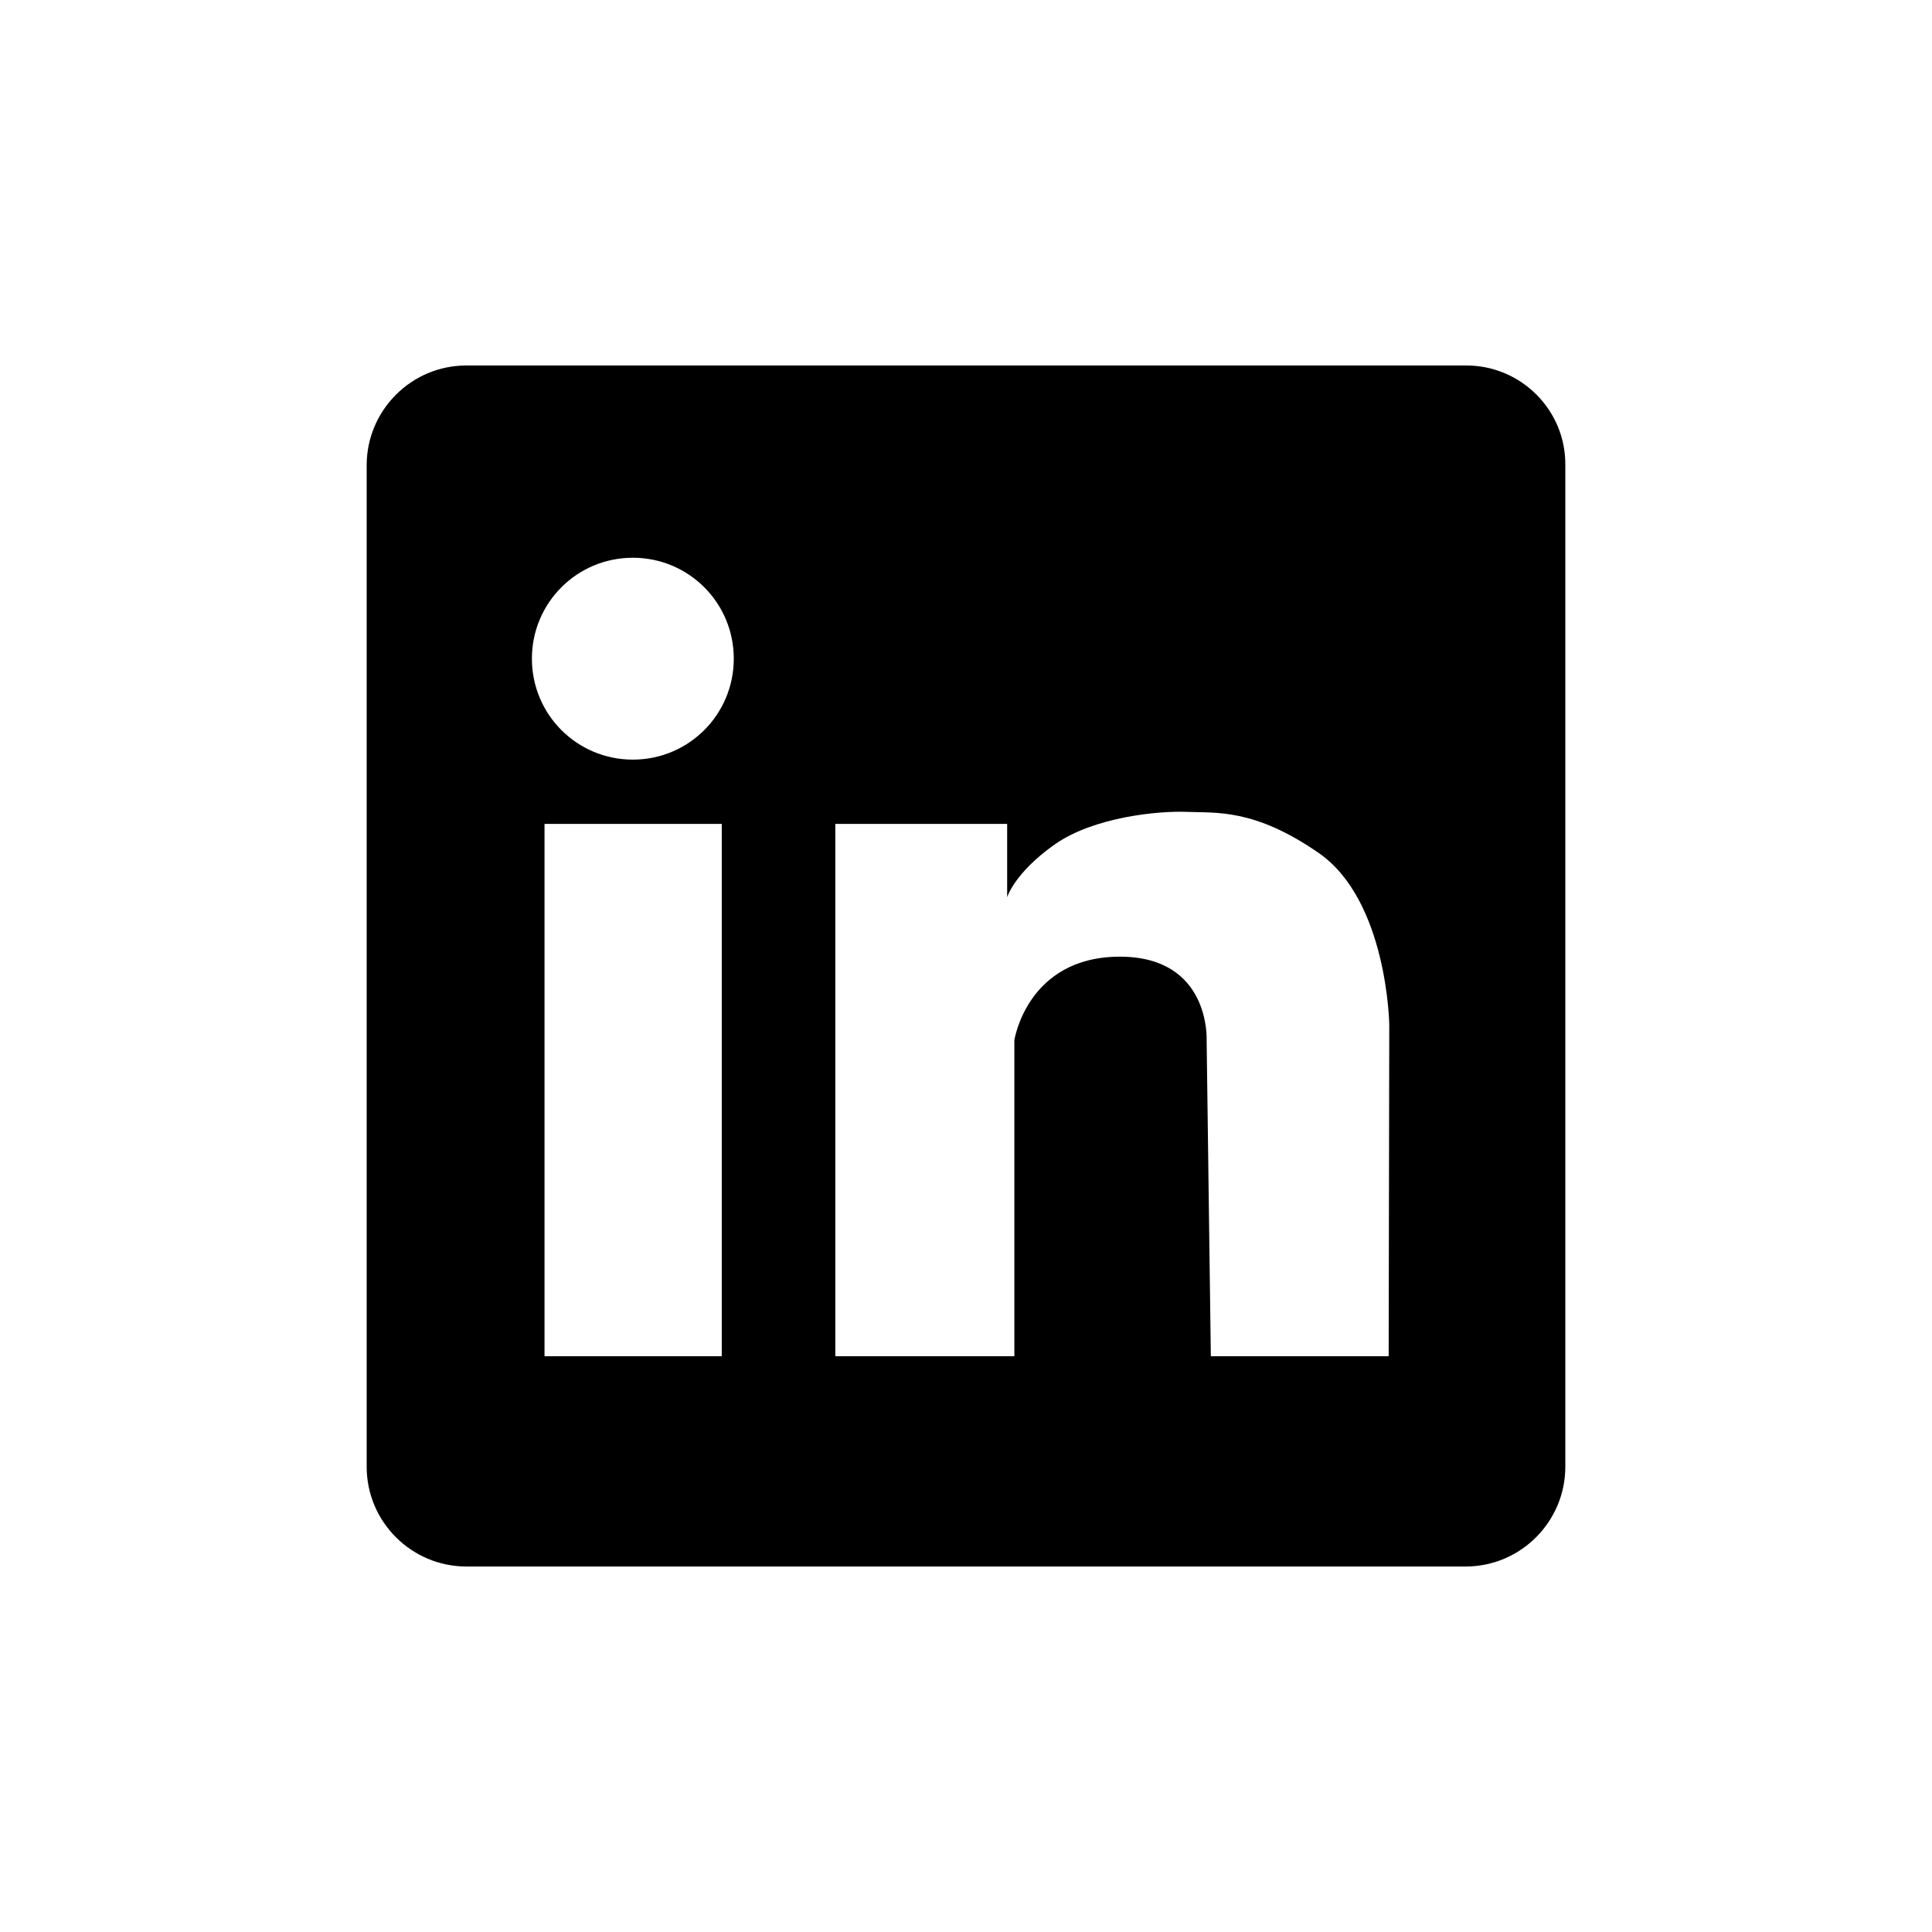 <svg xmlns="http://www.w3.org/2000/svg" xmlns:xlink="http://www.w3.org/1999/xlink" width="200" zoomAndPan="magnify" viewBox="0 0 375 375" height="200" preserveAspectRatio="xMidYMid meet" version="1.0"><defs><clipPath id="8591a7ffee"><path d="M 71 70.938 L 304 70.938 L 304 304.188 L 71 304.188 Z M 71 70.938 " clip-rule="nonzero"/></clipPath></defs><g clip-path="url(#8591a7ffee)"><path fill="#000000" d="M 284.586 70.938 L 90.531 70.938 C 79.801 70.938 71.172 79.684 71.172 90.297 L 71.172 284.699 C 71.172 295.43 79.918 304.059 90.531 304.059 L 284.469 304.059 C 295.195 304.059 303.828 295.312 303.828 284.699 L 303.828 90.297 C 303.941 79.684 295.312 70.938 284.586 70.938 Z M 140.094 263.242 L 105.691 263.242 L 105.691 159.918 L 140.094 159.918 Z M 122.836 147.441 C 111.988 147.441 103.242 138.695 103.242 127.848 C 103.242 117.004 111.988 108.258 122.836 108.258 C 133.68 108.258 142.426 117.004 142.426 127.848 C 142.426 138.695 133.68 147.441 122.836 147.441 Z M 269.539 263.242 L 235.023 263.242 L 234.207 201.902 C 234.207 201.902 235.023 185.574 217.18 185.691 C 199.336 185.809 196.887 201.902 196.887 201.902 L 196.887 263.242 L 162.133 263.242 L 162.133 159.918 L 195.488 159.918 L 195.488 174.145 C 195.488 174.145 196.887 169.48 204.582 164 C 212.281 158.52 224.992 157.352 230.473 157.586 C 235.953 157.82 243.418 156.887 255.895 165.516 C 269.309 174.73 269.656 198.871 269.656 198.871 Z M 269.539 263.242 " fill-opacity="1" fill-rule="nonzero"/></g></svg>